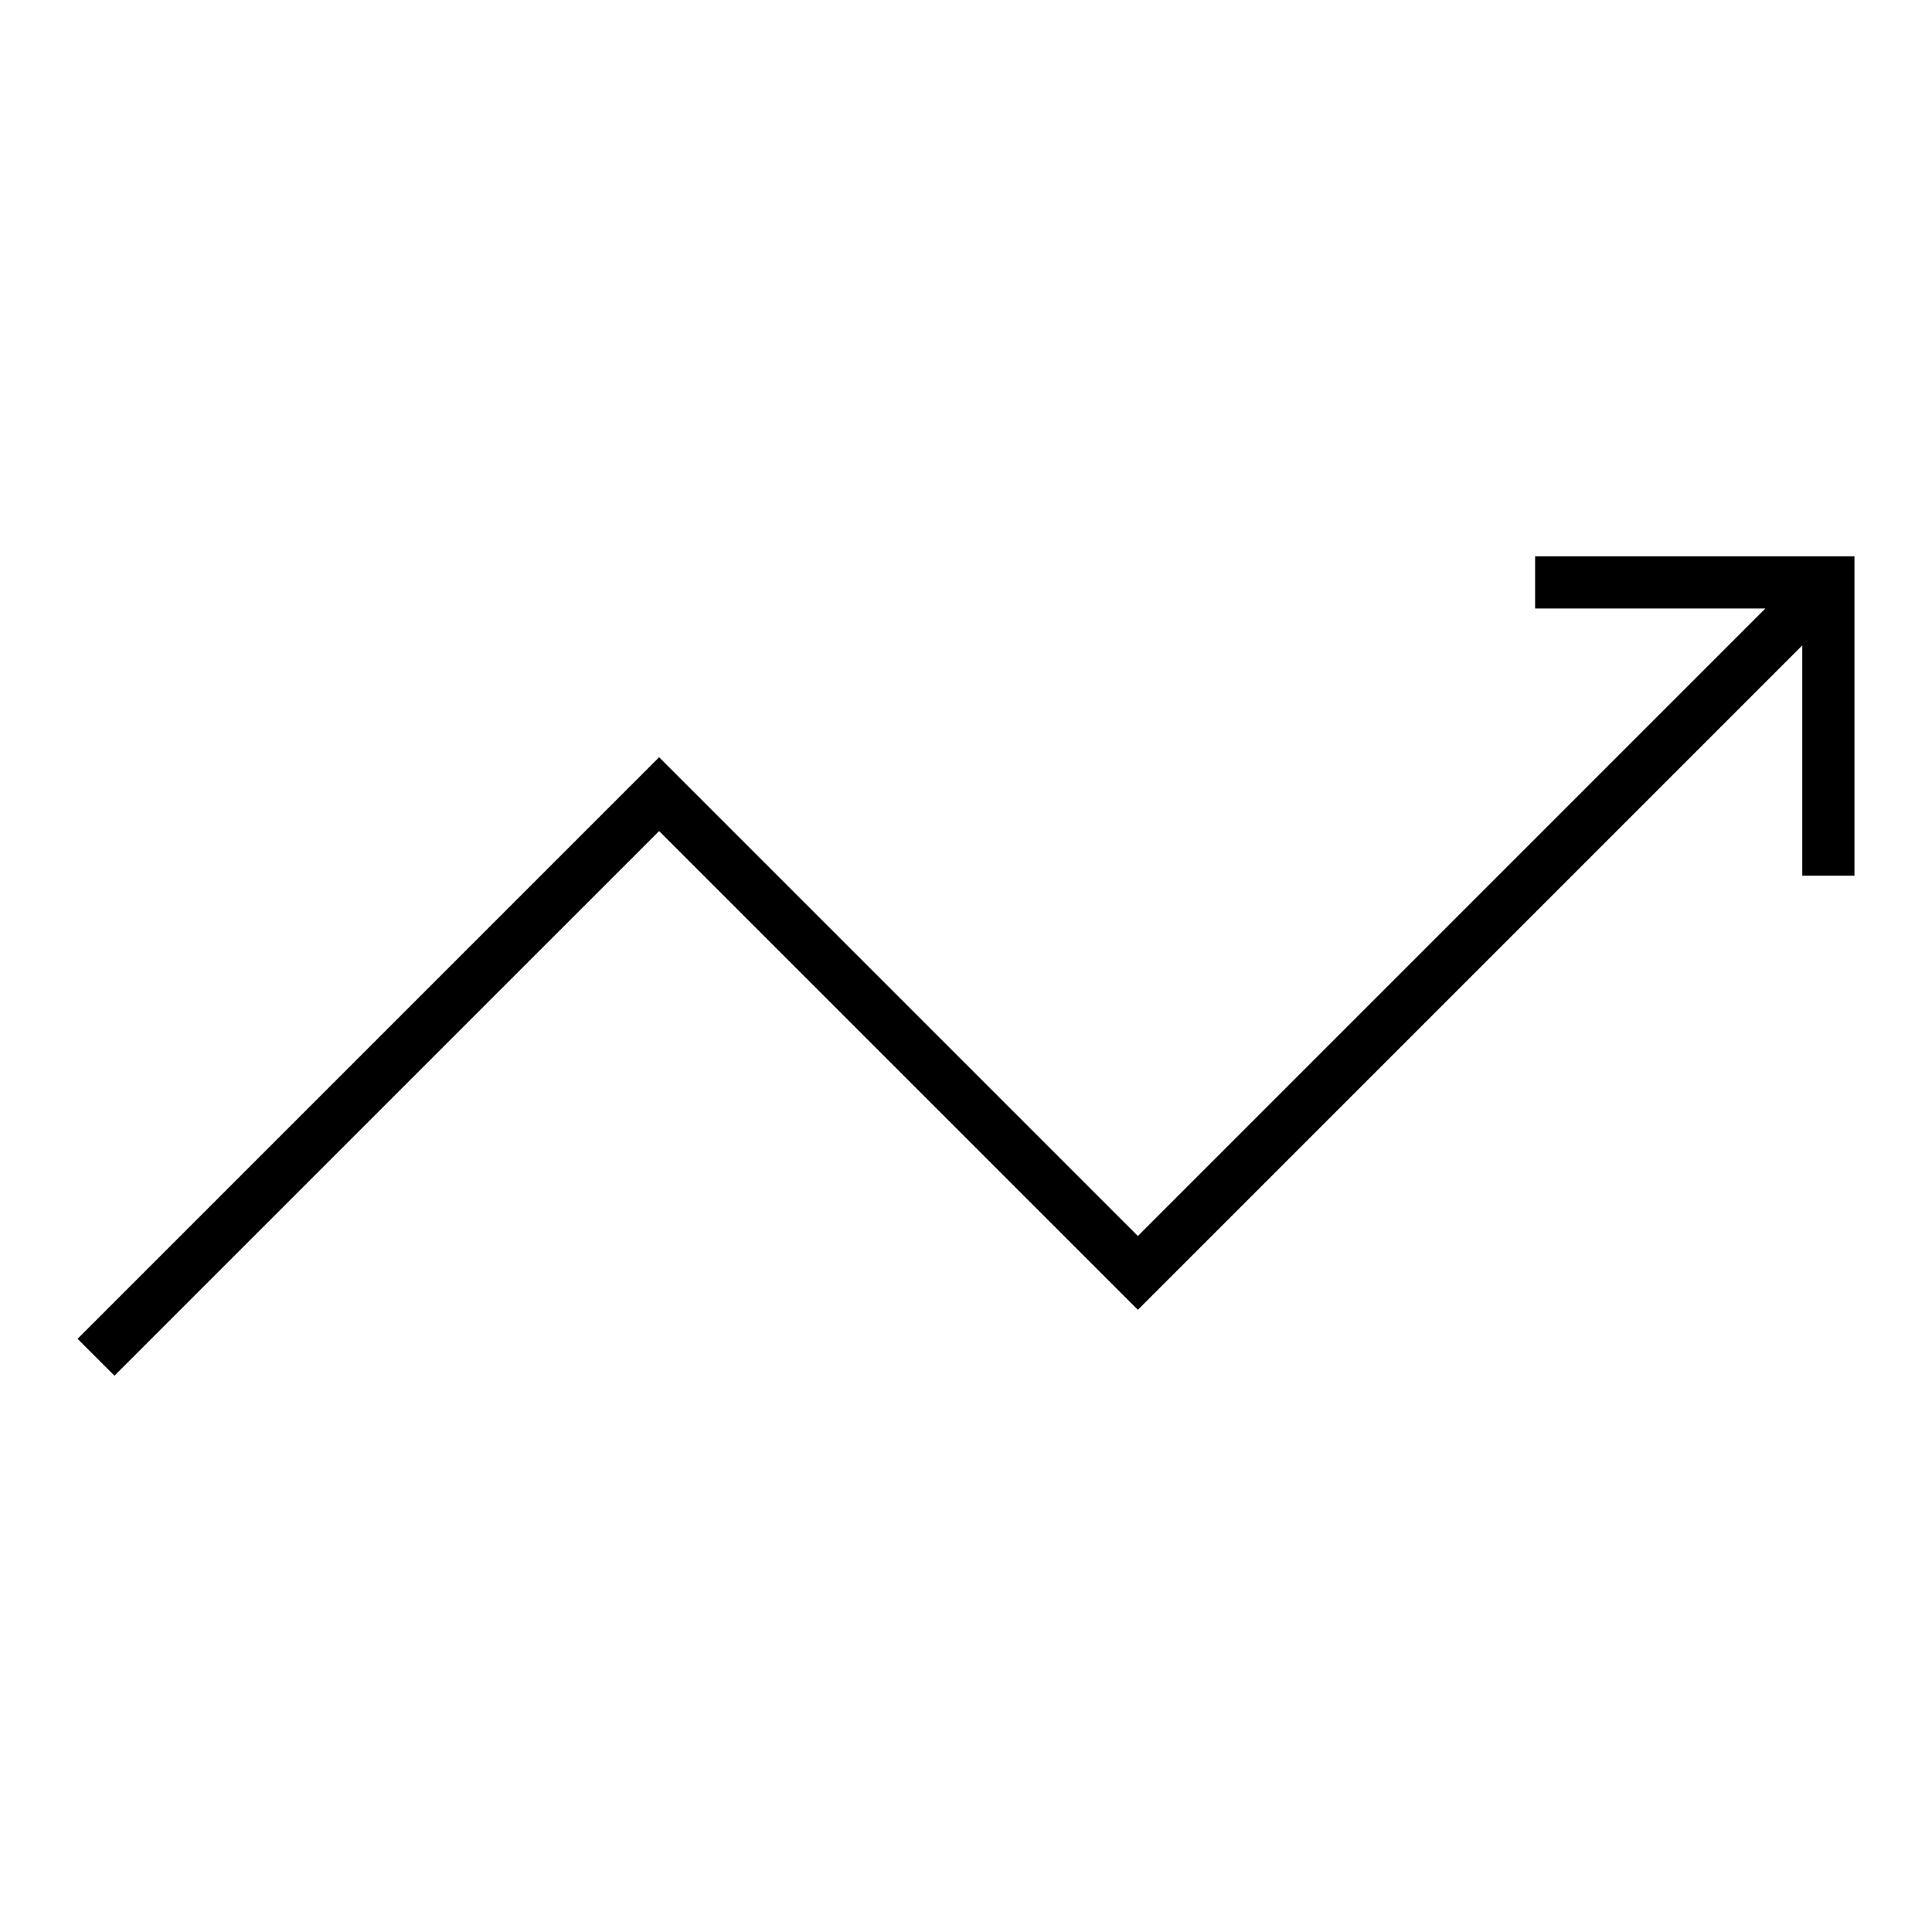 <svg height='100px' width='100px'  fill="#000000" xmlns="http://www.w3.org/2000/svg" xmlns:xlink="http://www.w3.org/1999/xlink" version="1.1" x="0px" y="0px" viewBox="0 0 100 100" enable-background="new 0 0 100 100" xml:space="preserve"><polygon points="79.457,28.794 79.457,31.496 91.375,31.496 58.896,63.975 34.116,39.195 4.015,69.297 5.925,71.205 34.116,43.015   58.896,67.795 93.286,33.405 93.286,45.326 95.986,45.326 95.986,28.794 "></polygon></svg>